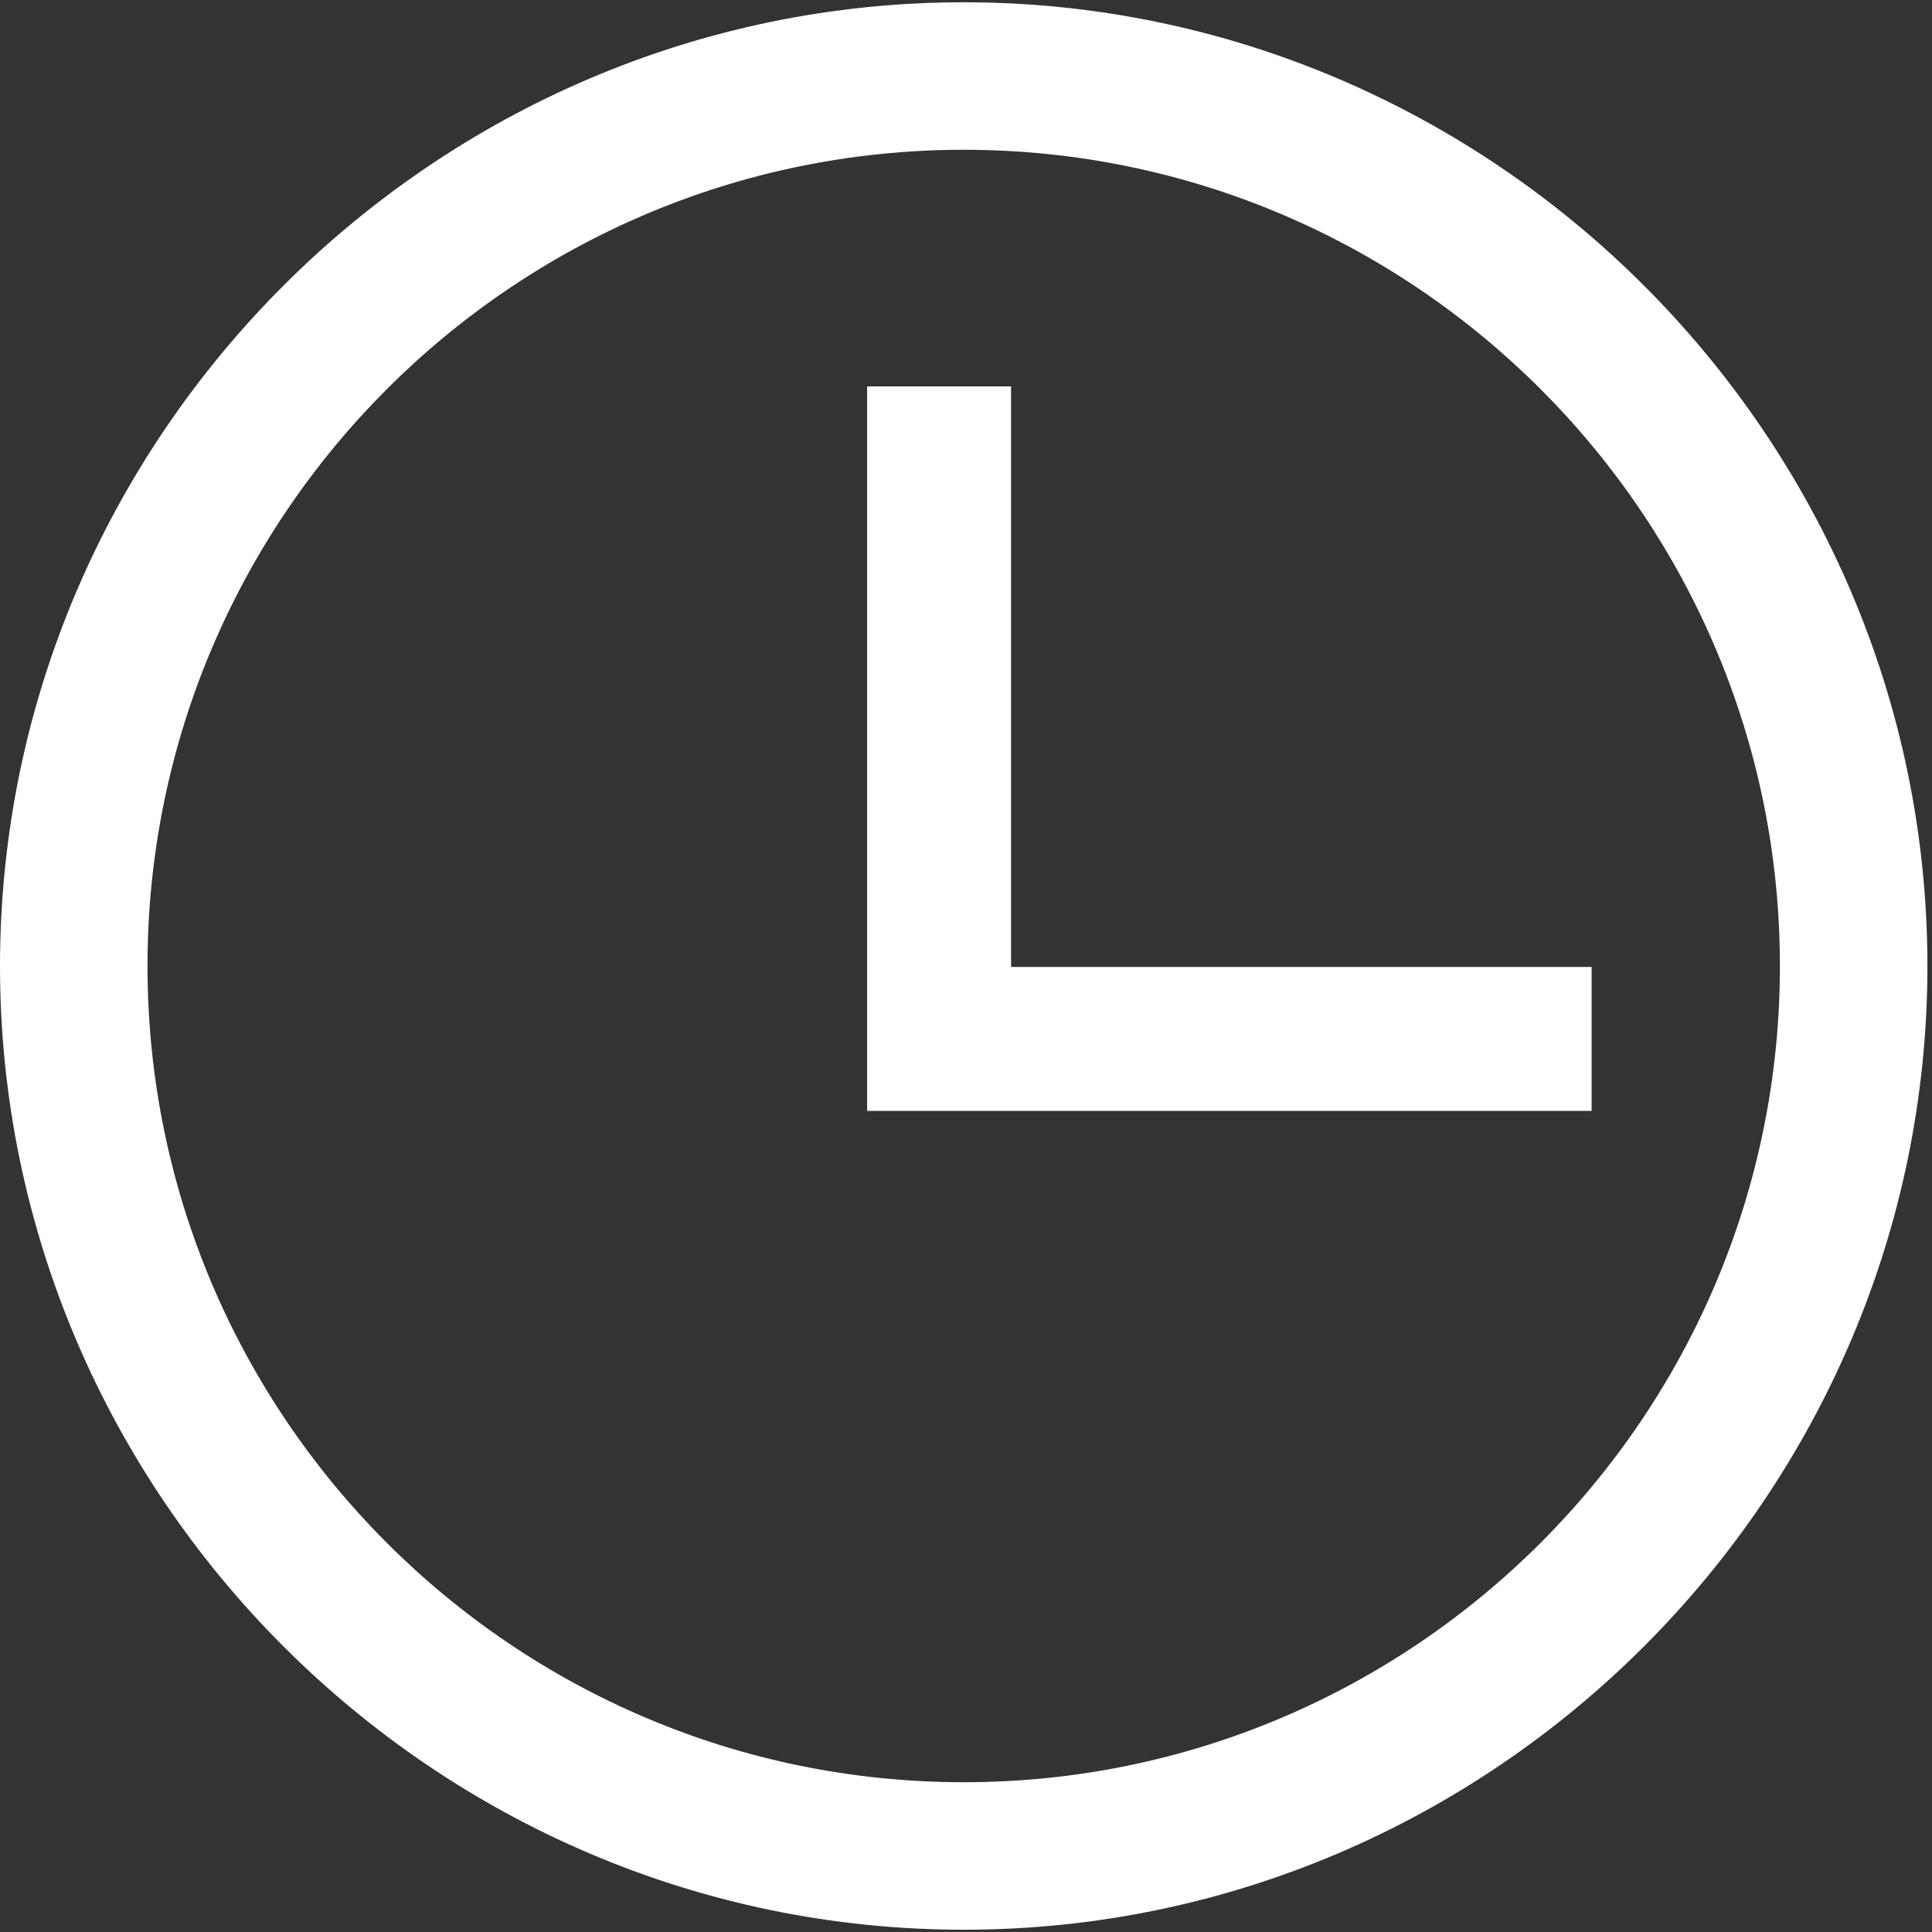 <svg width="40" height="40" viewBox="0 0 40 40" fill="none" xmlns="http://www.w3.org/2000/svg">
<rect x="0" y="0" width="40" height="40" fill="#333333" stroke="none"/>
<path d="M19.953 0.047C8.994 0.047 0 9.043 0 20C0 30.959 8.996 39.953 19.953 39.953C30.912 39.953 39.905 30.957 39.905 20C39.905 9.041 30.91 0.047 19.953 0.047ZM19.953 36.899C10.635 36.899 3.054 29.318 3.054 20C3.054 10.682 10.635 3.101 19.953 3.101C29.27 3.101 36.851 10.682 36.851 20C36.851 29.318 29.27 36.899 19.953 36.899Z" fill="white"/>
<path d="M20.933 8H17.953V23H32.953V20.02H20.933V8Z" fill="white"/>
</svg>
